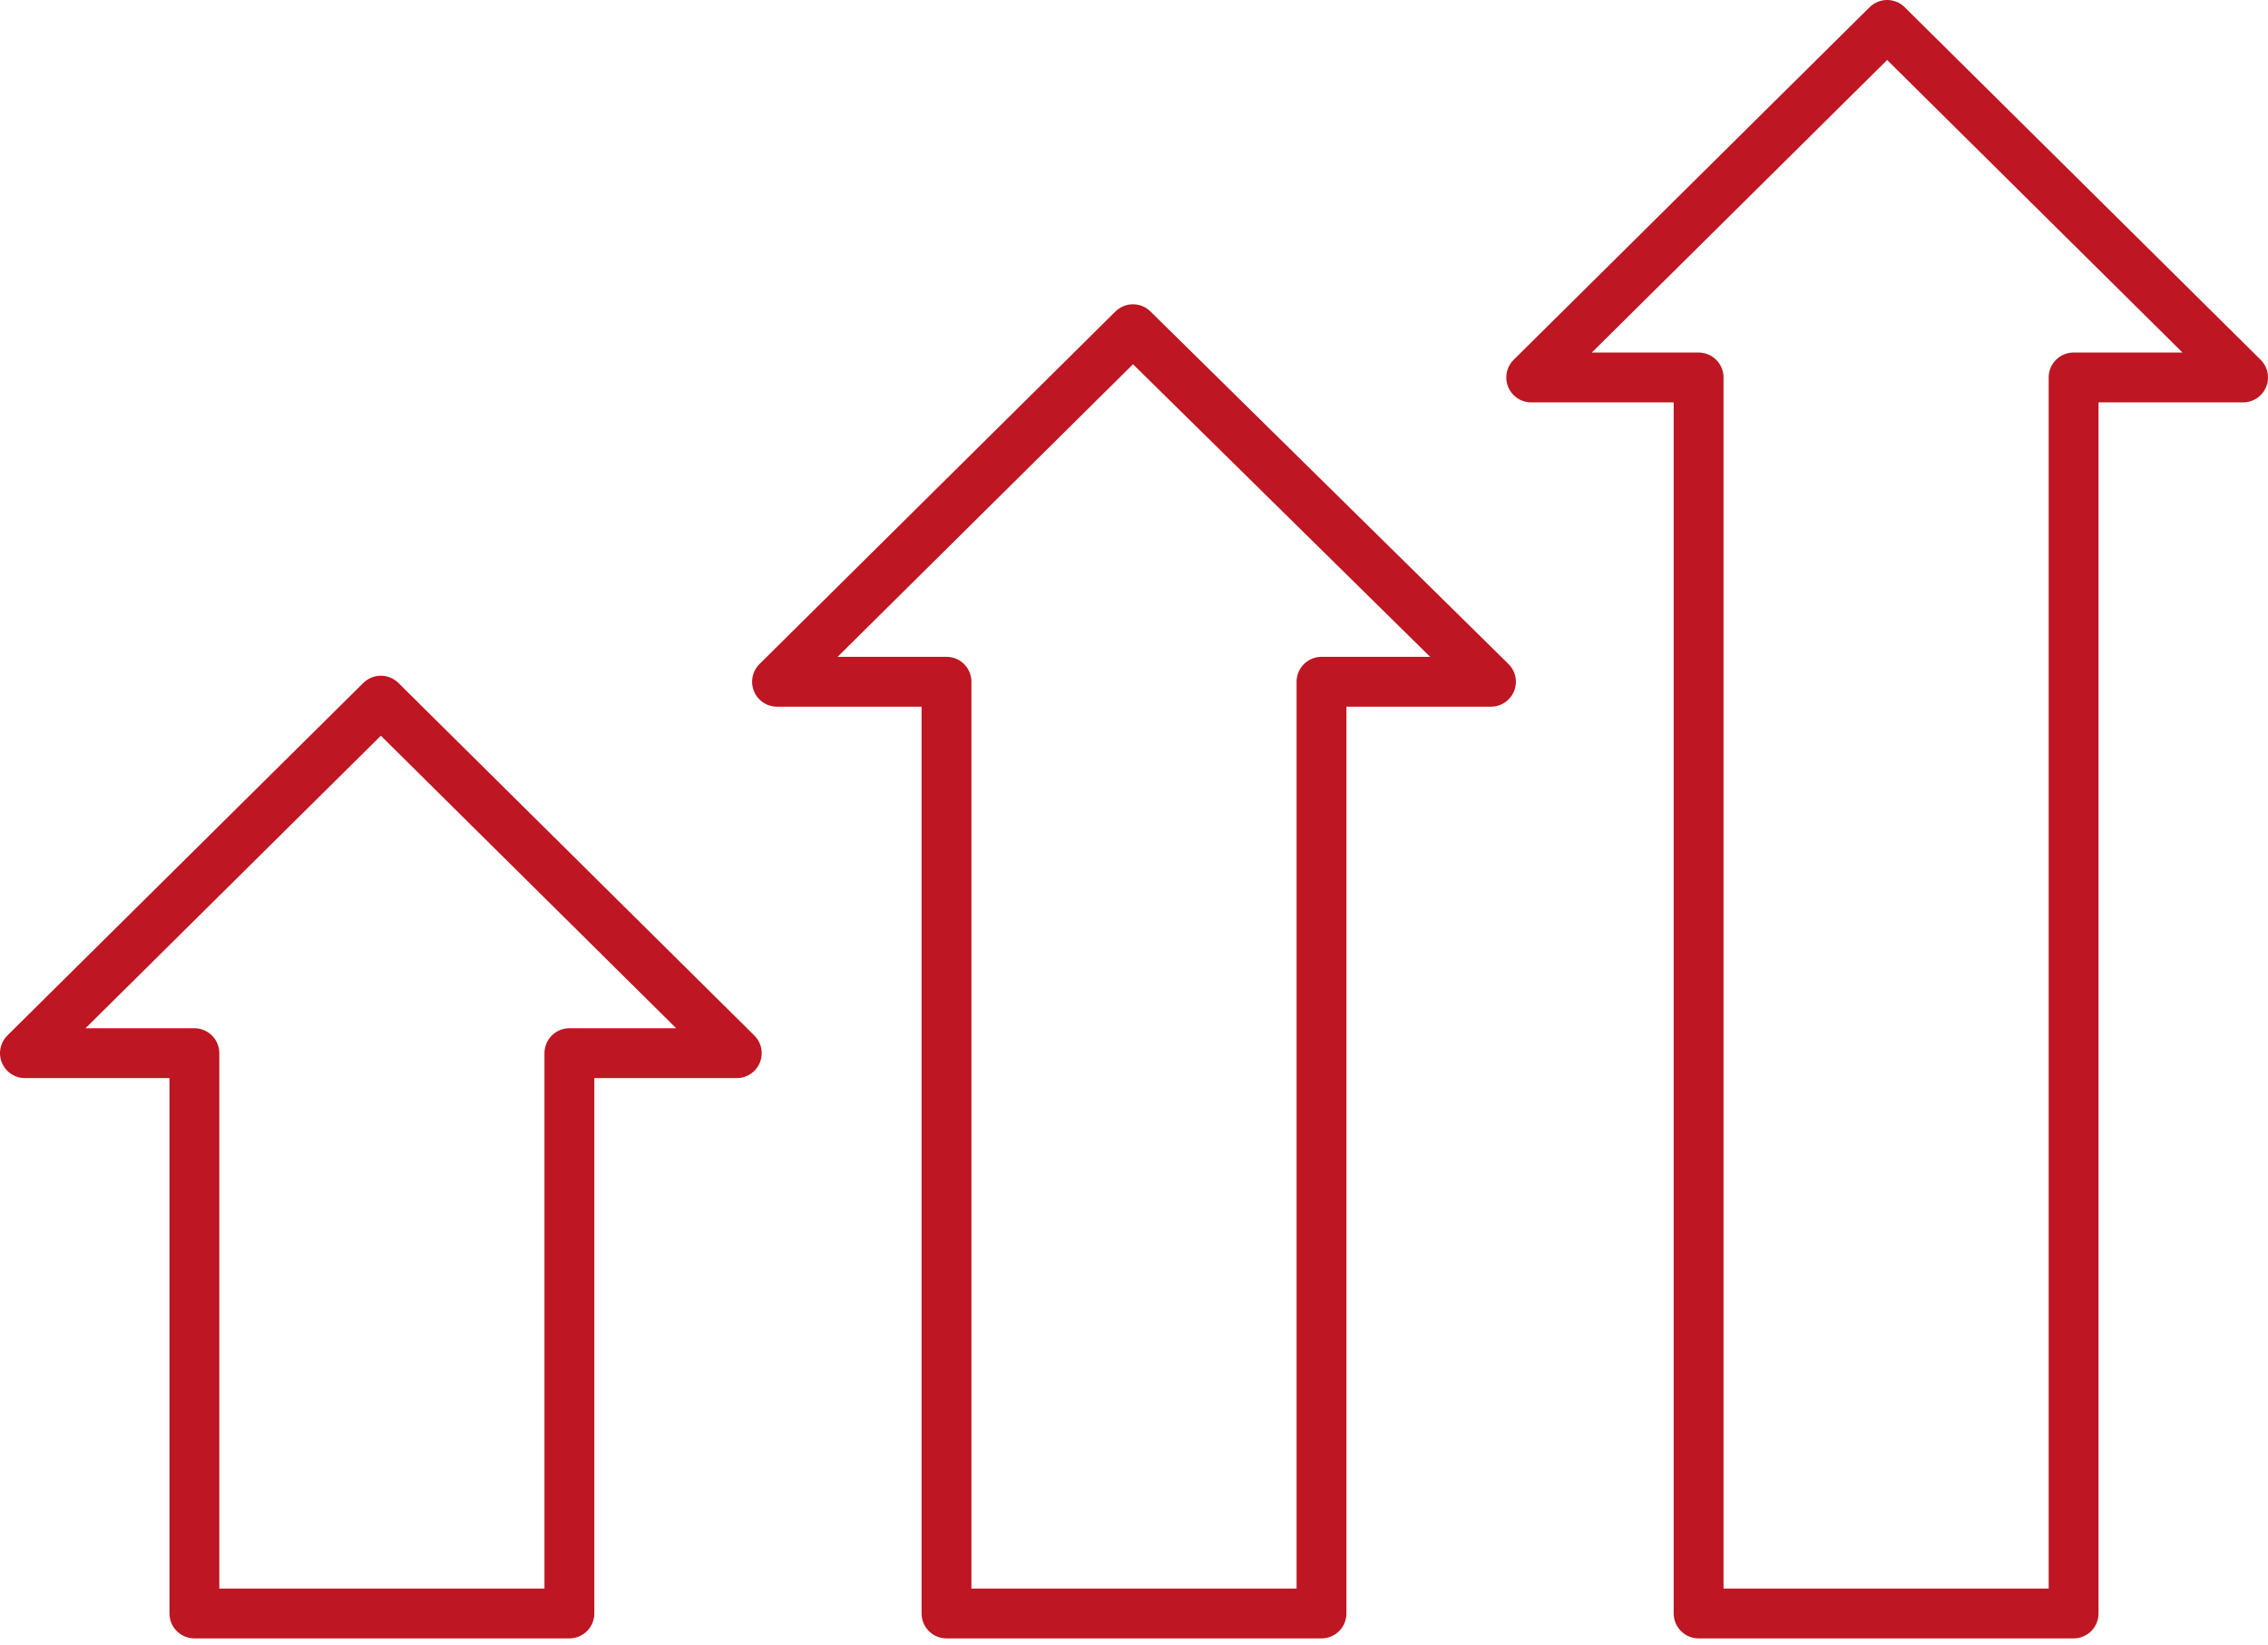 <svg width="91" height="66" viewBox="0 0 91 66" fill="none" xmlns="http://www.w3.org/2000/svg">
<path d="M68.154 32.485V15.143H61.438L75.719 1L90 15.143H83.2V64.728H68.154V32.485Z" stroke="#BE1622" stroke-width="2" stroke-miterlimit="10" stroke-linecap="round" stroke-linejoin="round"/>
<path d="M7.8 64.728V42.251H1L15.281 28.108L29.562 42.251H22.846V64.728H7.8Z" stroke="#BE1622" stroke-width="2" stroke-miterlimit="10" stroke-linecap="round" stroke-linejoin="round"/>
<path d="M53.023 45.365V64.728H37.977V27.35H31.177L45.458 13.207L59.823 27.35H53.023V45.365Z" stroke="#BE1622" stroke-width="2" stroke-miterlimit="10" stroke-linecap="round" stroke-linejoin="round"/>
</svg>
